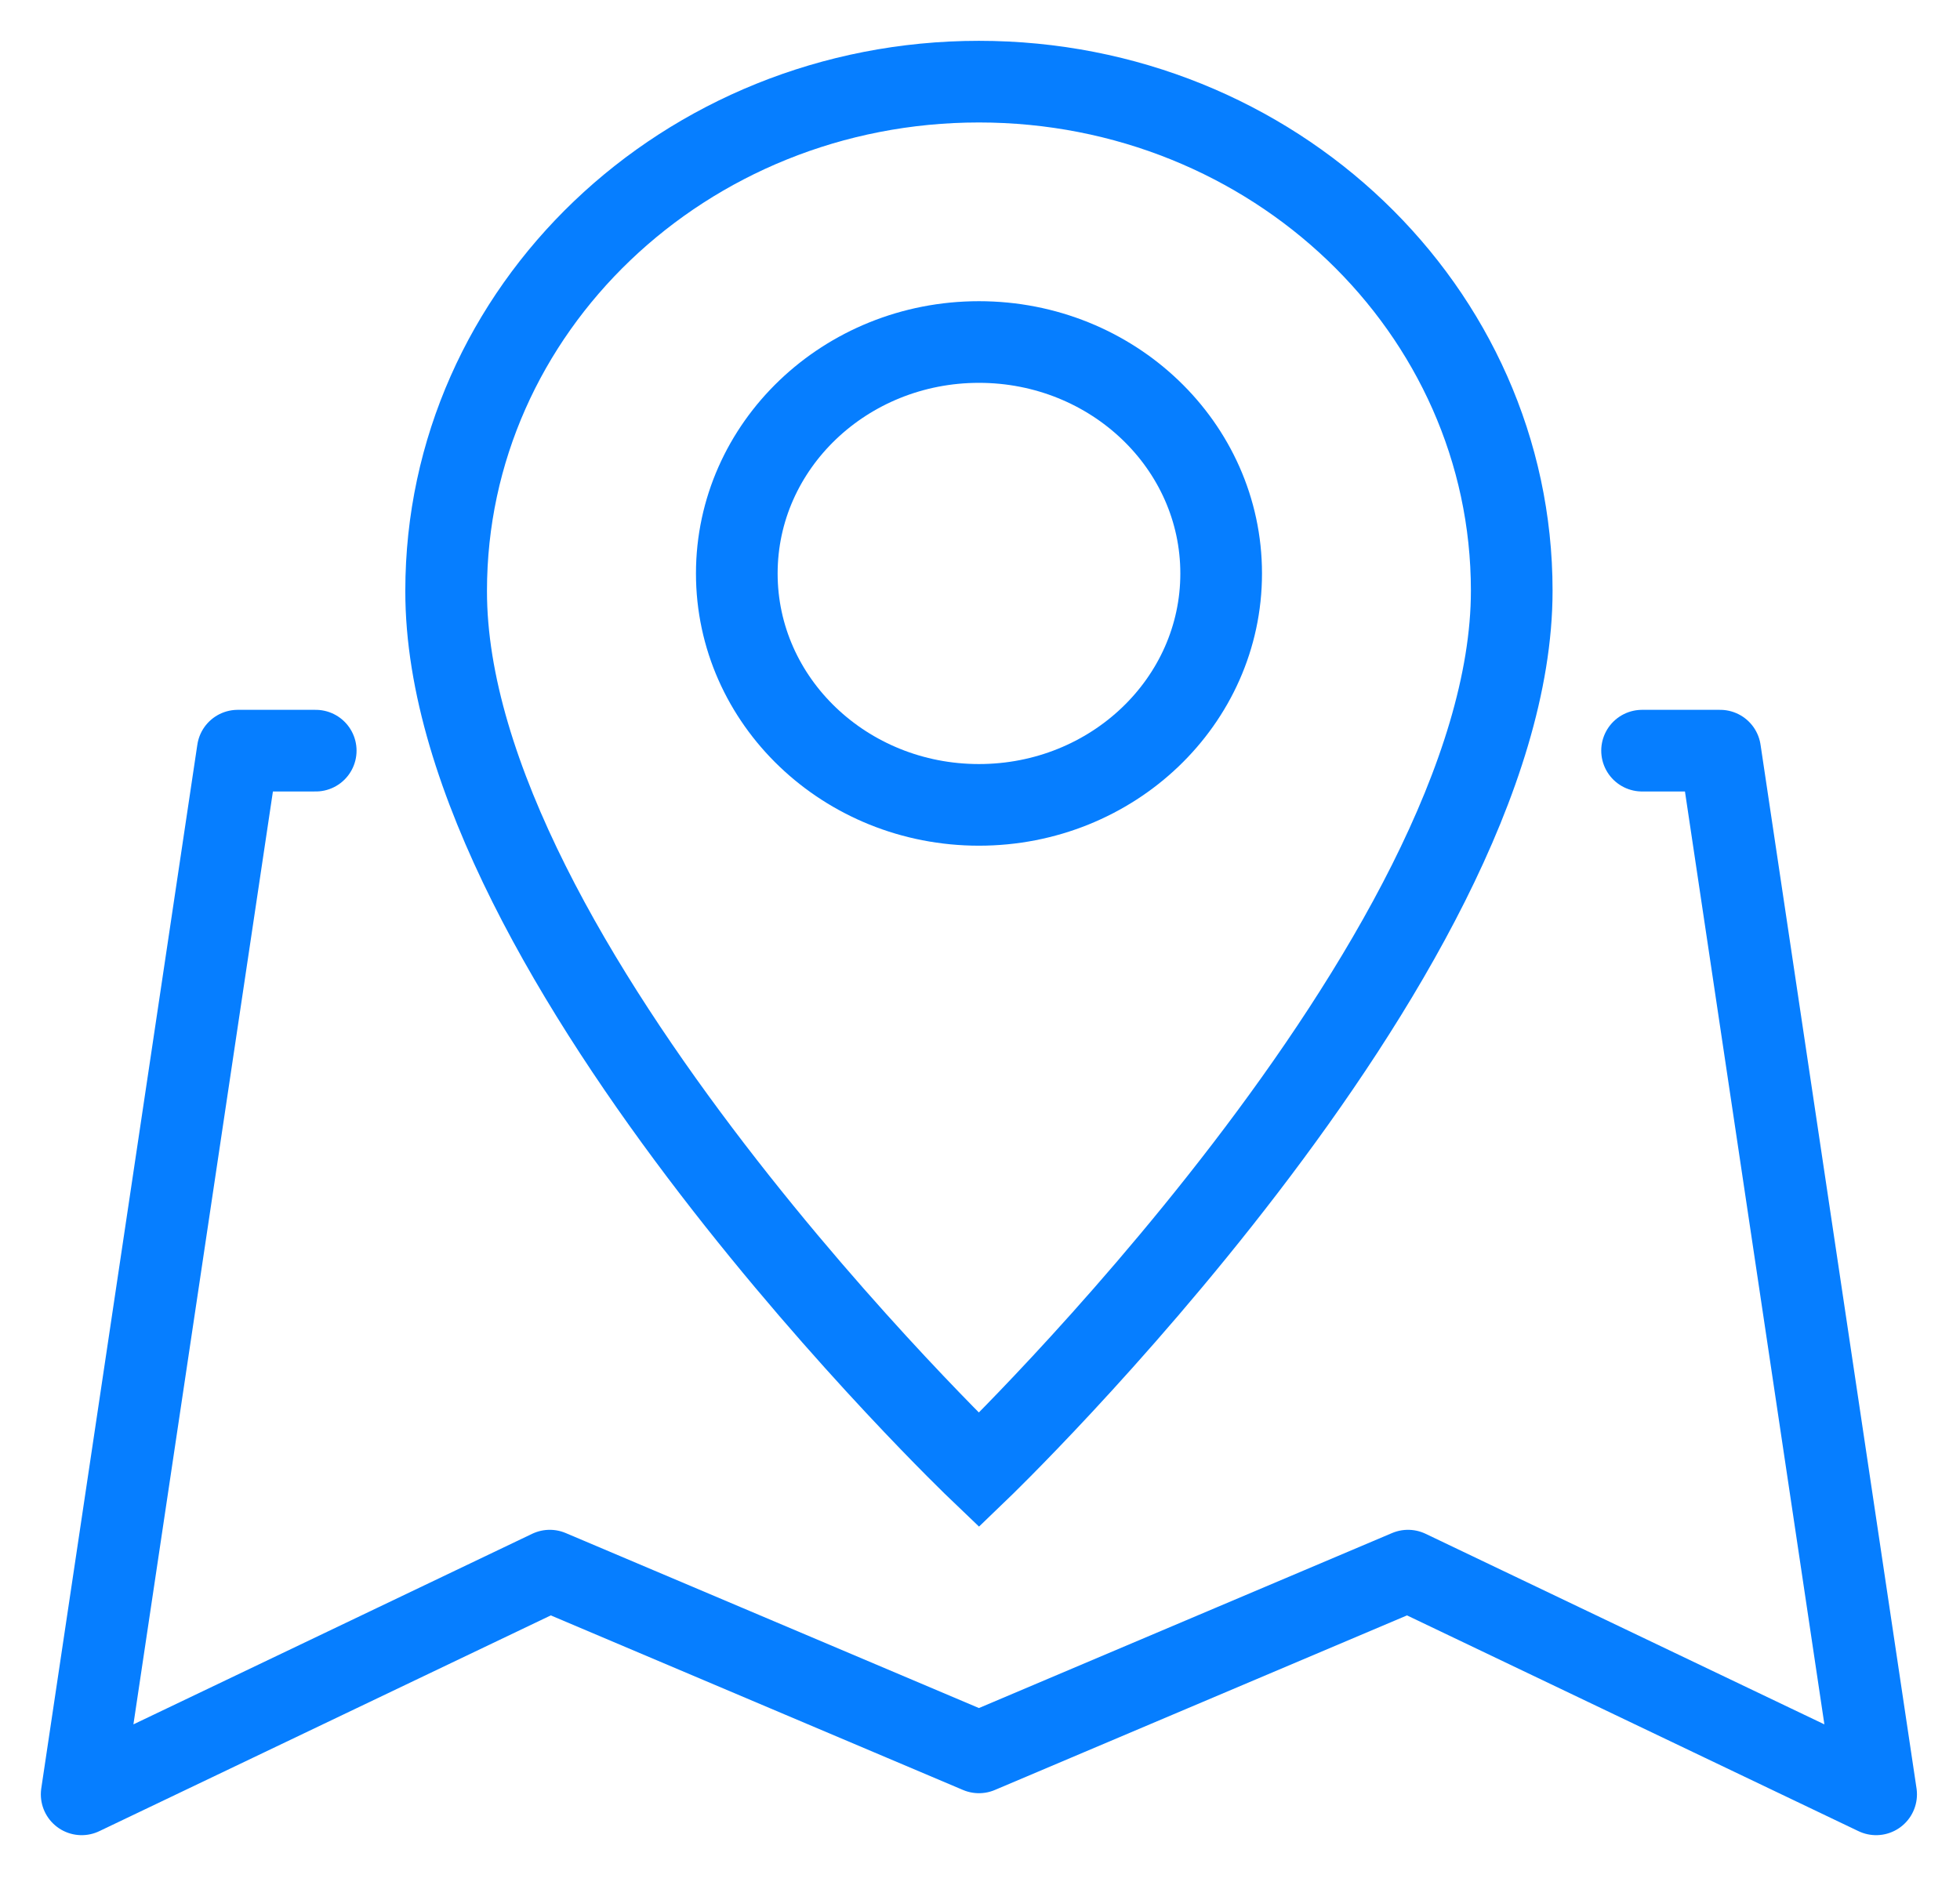 <svg width="24" height="23" viewBox="0 0 24 23" fill="none" xmlns="http://www.w3.org/2000/svg">
<path d="M3.866 9.194H2.911L1 21.977L6.732 19.237L11.987 21.463L17.241 19.237L22.973 21.977L21.063 9.194H20.107" stroke="#067EFF" stroke-miterlimit="10" stroke-linecap="round" stroke-linejoin="round"/>
<path d="M18.511 7.235C18.511 11.734 11.987 18.005 11.987 18.005C11.987 18.005 5.454 11.761 5.463 7.235C5.463 3.792 8.383 1 11.987 1C15.591 1 18.511 3.792 18.511 7.235Z" stroke="#067EFF" stroke-miterlimit="10"/>
<path d="M11.987 9.858C13.625 9.858 14.953 8.589 14.953 7.024C14.953 5.458 13.625 4.189 11.987 4.189C10.35 4.189 9.022 5.458 9.022 7.024C9.022 8.589 10.35 9.858 11.987 9.858Z" stroke="#067EFF" stroke-miterlimit="10"/>
</svg>
